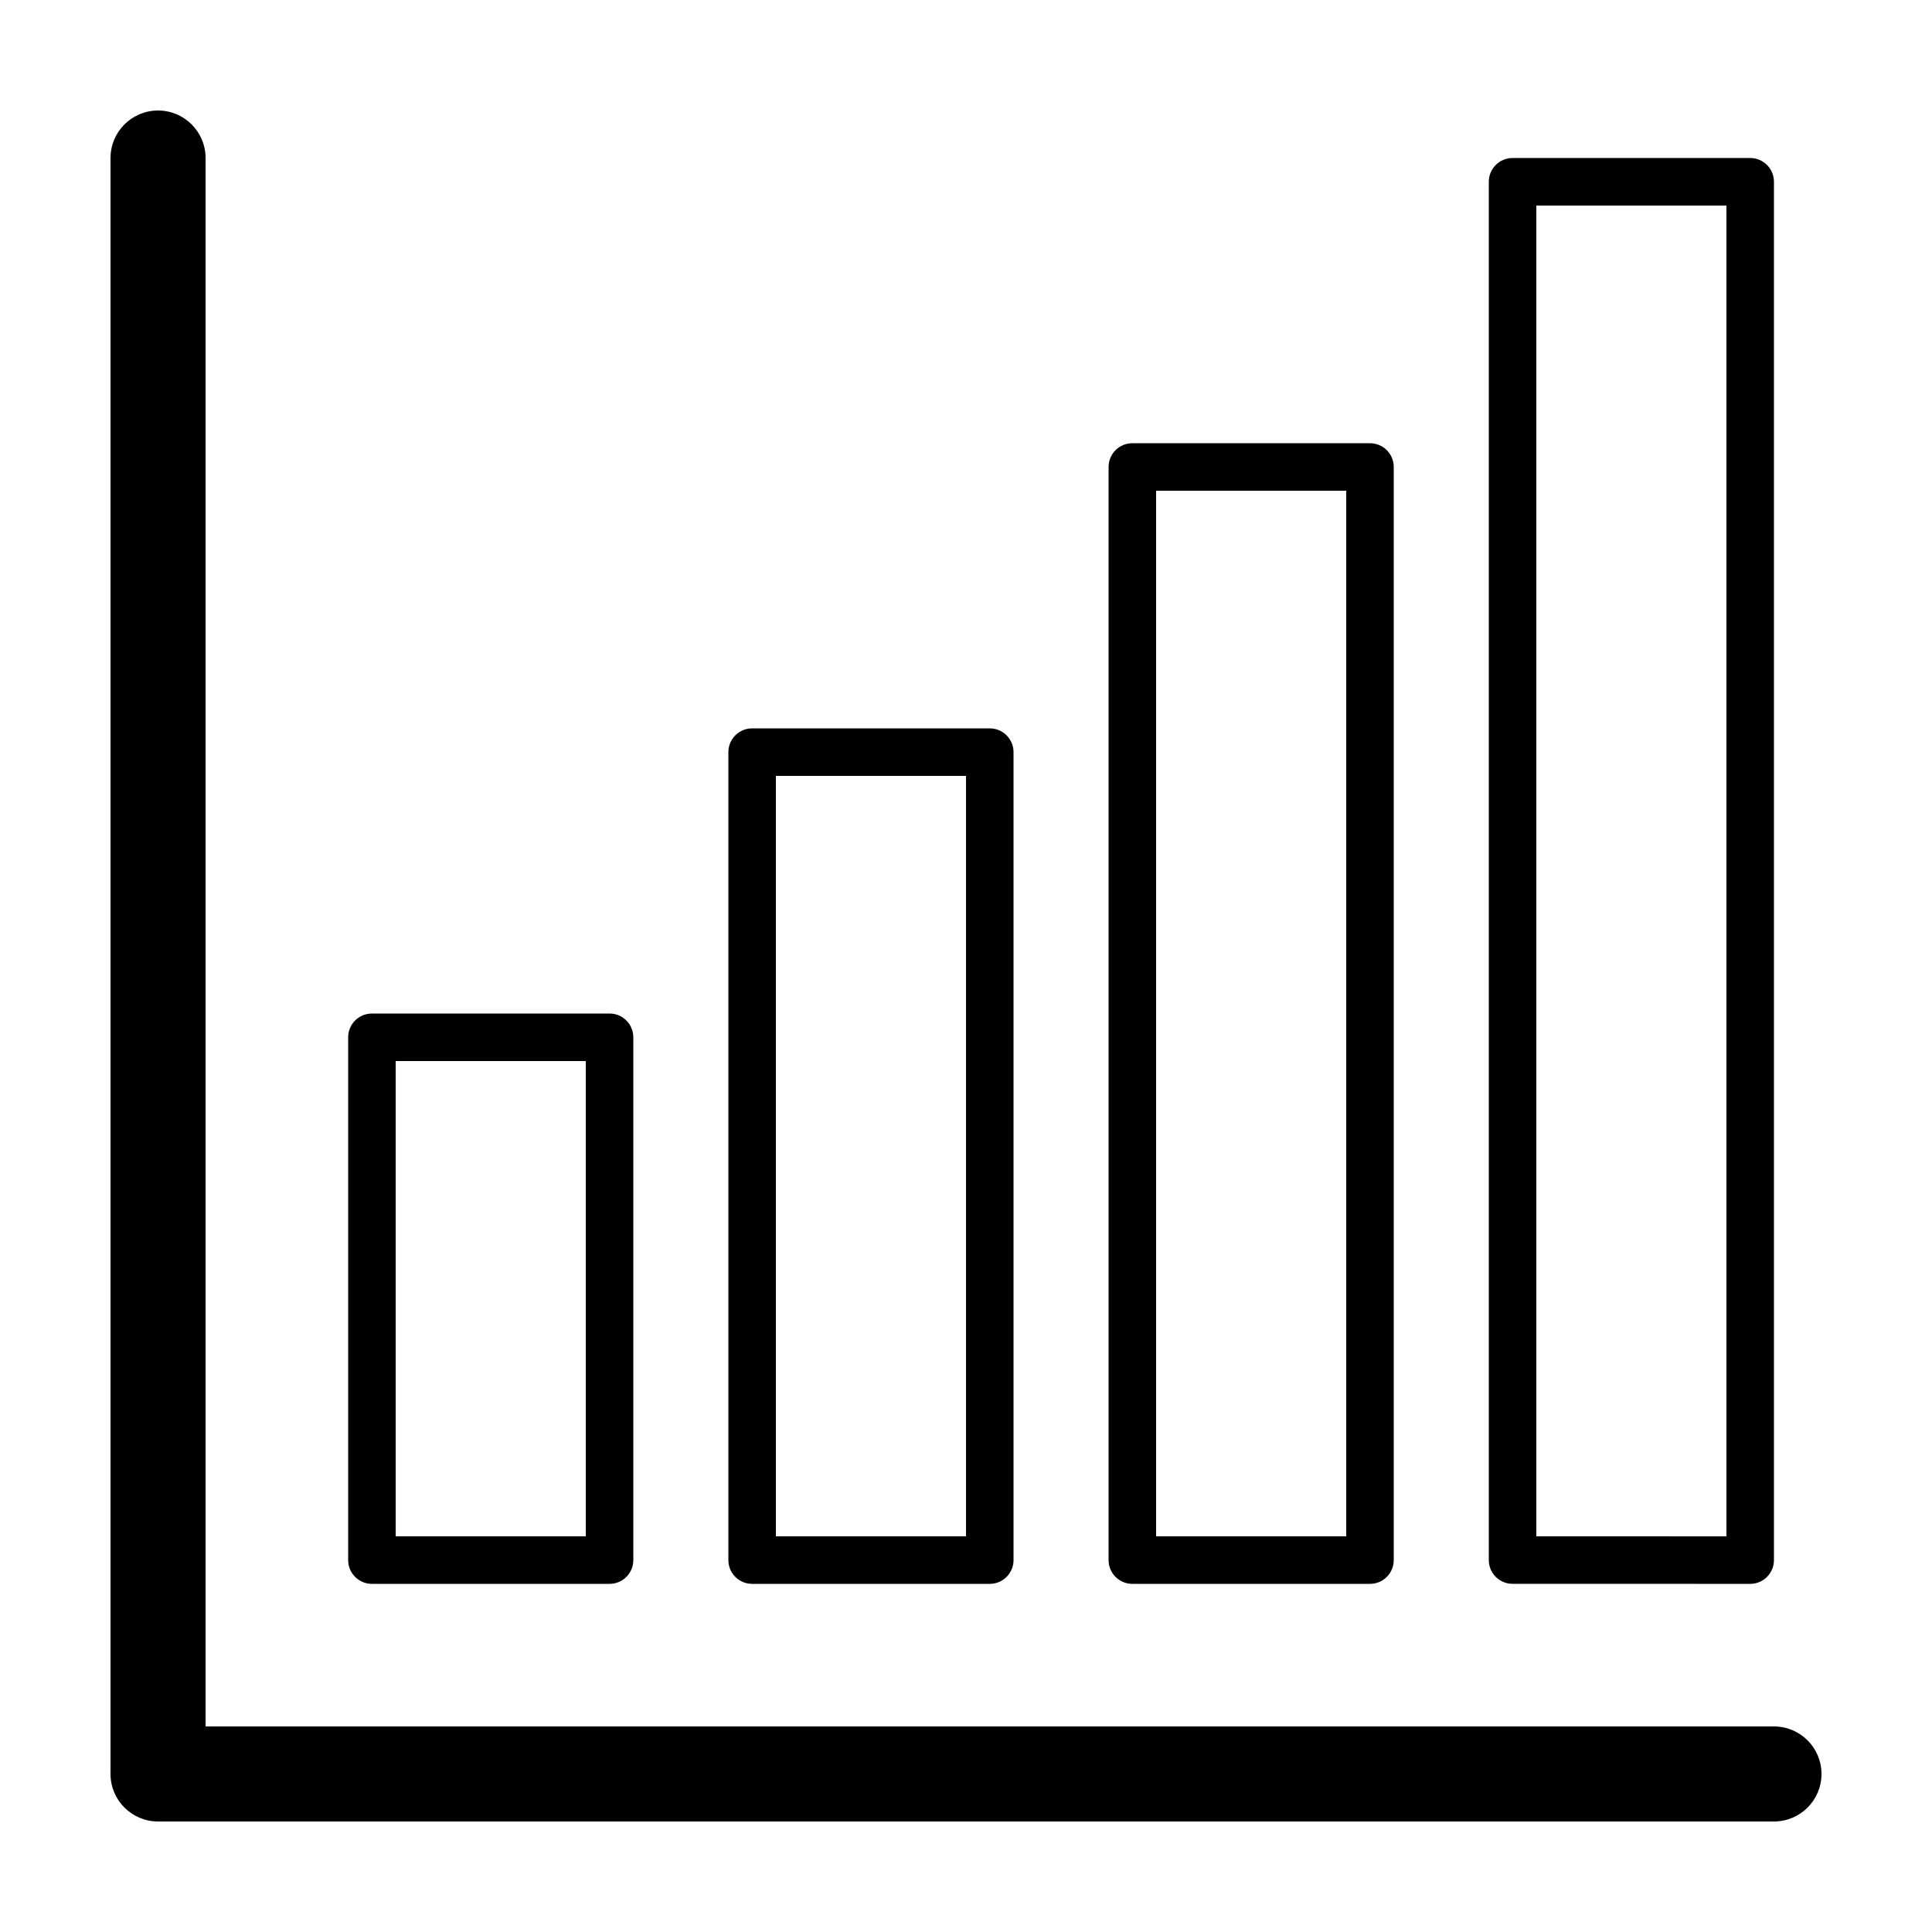 <?xml version="1.0" encoding="UTF-8"?>
<!-- The Best Svg Icon site in the world: iconSvg.co, Visit us! https://iconsvg.co -->
<svg fill="#000000" width="800px" height="800px" version="1.1" viewBox="144 144 512 512" xmlns="http://www.w3.org/2000/svg">
 <g>
  <path d="m614.12 601.52h-415.64v-415.64c0-6.957-5.641-12.594-12.598-12.594-6.957 0-12.594 5.637-12.594 12.594v428.24c0 6.957 5.637 12.594 12.594 12.594h428.24c6.957 0 12.594-5.637 12.594-12.594 0-6.957-5.637-12.594-12.594-12.594z"/>
  <path d="m305.54 563.74c3.477 0 6.297-2.82 6.297-6.297v-138.55c0-3.477-2.82-6.297-6.297-6.297h-62.977c-3.477 0-6.297 2.82-6.297 6.297v138.55c0 3.477 2.82 6.297 6.297 6.297zm-56.68-138.55h50.383v125.95h-50.383z"/>
  <path d="m406.3 563.74c3.477 0 6.297-2.82 6.297-6.297v-214.12c0-3.477-2.82-6.297-6.297-6.297h-62.977c-3.477 0-6.297 2.82-6.297 6.297v214.12c0 3.477 2.82 6.297 6.297 6.297zm-56.68-214.12h50.383v201.52h-50.383z"/>
  <path d="m507.06 563.74c3.477 0 6.297-2.82 6.297-6.297v-289.69c0-3.477-2.82-6.297-6.297-6.297h-62.977c-3.477 0-6.297 2.82-6.297 6.297v289.69c0 3.477 2.82 6.297 6.297 6.297zm-56.68-289.69h50.383v277.09h-50.383z"/>
  <path d="m607.82 563.74c3.477 0 6.297-2.82 6.297-6.297v-365.27c0-3.477-2.82-6.297-6.297-6.297h-62.977c-3.477 0-6.297 2.82-6.297 6.297v365.26c0 3.477 2.82 6.297 6.297 6.297zm-56.68-365.26h50.383v352.67l-50.383-0.004z"/>
 </g>
</svg>